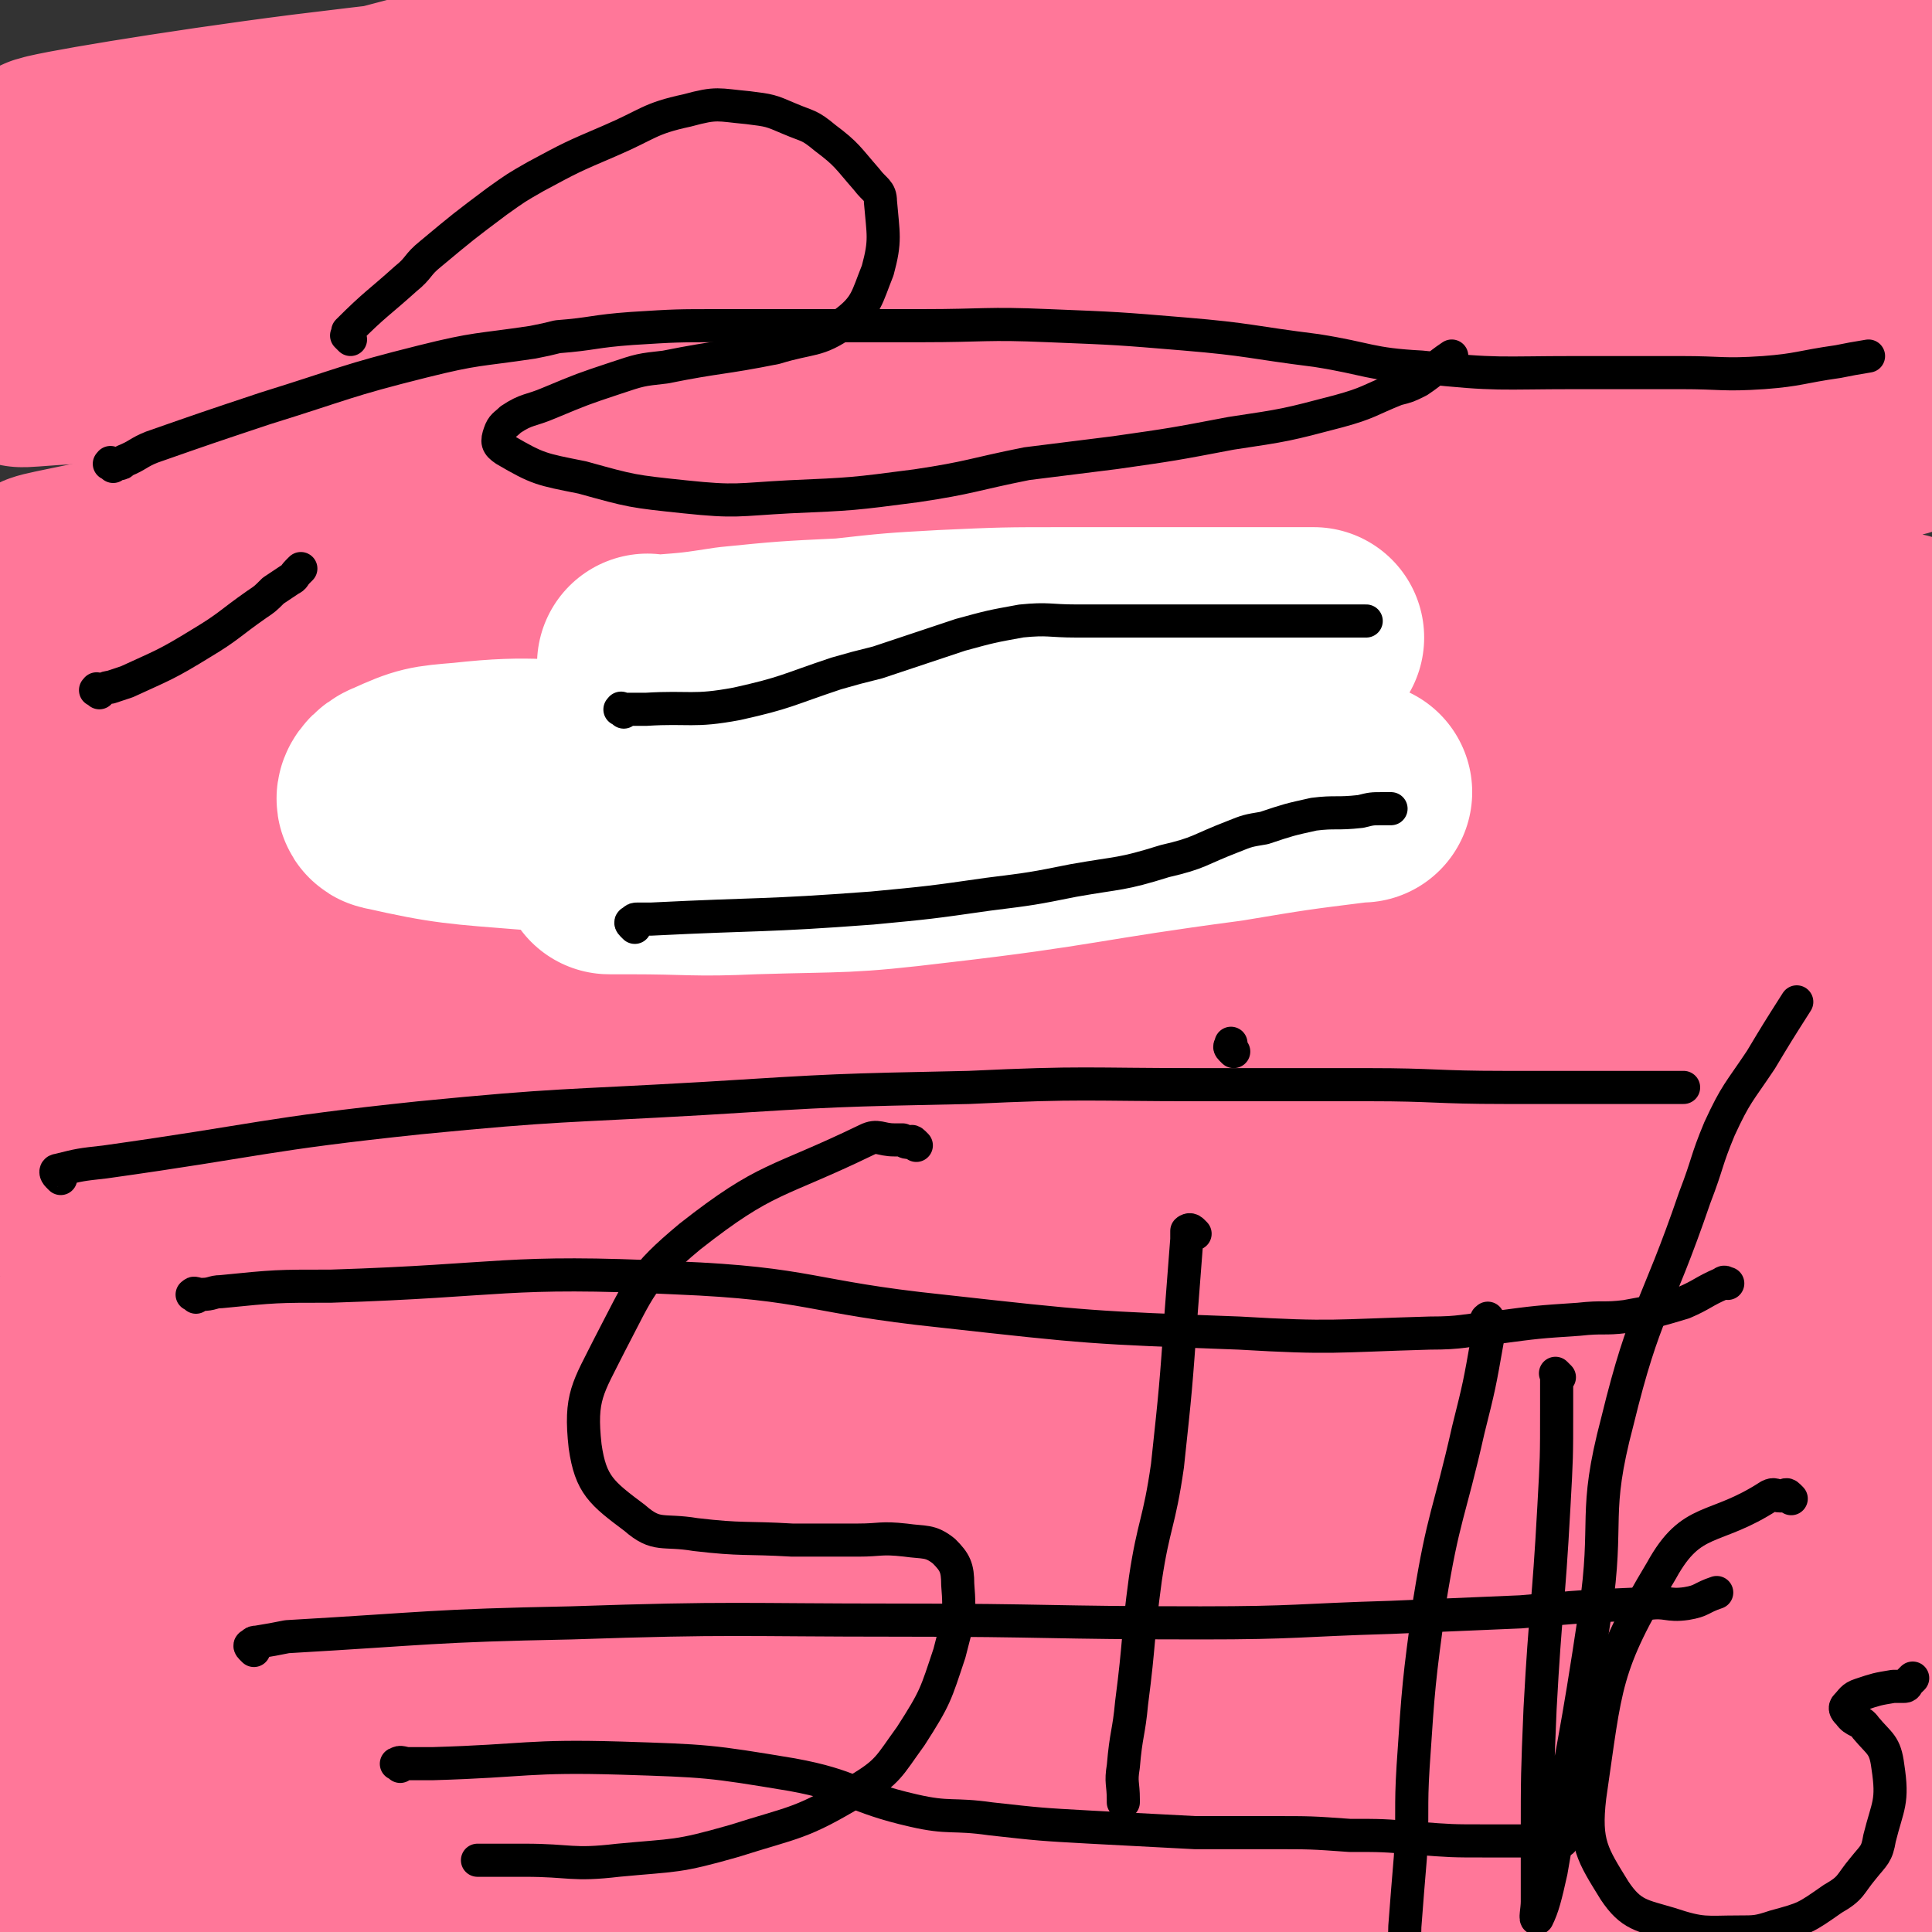 <svg viewBox='0 0 700 700' version='1.1' xmlns='http://www.w3.org/2000/svg' xmlns:xlink='http://www.w3.org/1999/xlink'><rect x="0" y="0" width="700" height="700" fill="#333333" stroke="none"/><g fill='none' stroke='#FF7799' stroke-width='80' stroke-linecap='round' stroke-linejoin='round'><path d='M10,689c-1,-1 -1,-1 -1,-1 -1,-1 0,-1 0,-1 2,-1 2,0 4,0 14,-3 14,-4 28,-7 24,-5 24,-5 48,-10 29,-7 29,-7 59,-12 61,-10 61,-10 124,-18 36,-4 36,-2 73,-5 29,-2 29,-2 59,-4 21,-1 21,-2 42,-2 23,0 23,0 46,0 17,0 17,0 34,0 22,0 22,1 44,1 20,0 20,0 40,0 13,0 13,0 25,0 4,0 4,1 7,1 0,0 0,0 0,0 -21,-1 -22,0 -44,-2 -33,-3 -33,-8 -67,-8 -124,-2 -126,-10 -249,3 -81,9 -81,18 -159,41 -47,14 -48,15 -92,34 -2,1 -4,6 -1,6 106,-20 109,-27 219,-47 69,-12 70,-13 139,-16 95,-5 96,-4 190,-2 26,1 27,1 52,7 10,2 9,4 18,9 8,4 9,4 16,9 4,3 4,3 7,6 3,3 7,5 5,8 -5,4 -10,6 -20,6 -67,-1 -68,-4 -136,-8 -87,-6 -87,-12 -174,-11 -67,1 -68,3 -133,16 -42,8 -42,10 -81,25 -16,6 -17,8 -29,18 -2,2 -4,6 -1,6 72,-11 75,-13 150,-28 48,-9 47,-12 94,-20 48,-8 48,-8 96,-12 38,-4 38,-2 76,-4 27,-1 27,-1 54,-2 20,0 20,-1 40,-1 14,0 14,0 29,0 4,0 4,0 9,0 1,0 1,1 2,0 1,0 1,-2 0,-2 -20,-8 -20,-13 -42,-16 -131,-14 -133,-16 -265,-18 -77,-1 -78,-1 -154,13 -75,13 -78,13 -149,39 -18,7 -16,13 -29,28 -5,6 -7,11 -6,14 0,2 4,-1 9,-3 59,-24 57,-31 117,-49 120,-35 121,-37 245,-59 71,-12 73,-12 145,-10 79,2 80,6 157,19 8,1 6,4 12,9 '/><path d='M10,586c-1,-1 -2,-1 -1,-1 1,-3 1,-5 4,-6 61,-21 61,-31 125,-39 73,-10 75,-4 149,2 117,10 117,16 234,30 40,5 41,2 81,7 31,4 31,4 62,10 8,2 8,2 15,6 5,3 9,7 8,8 -2,0 -6,-5 -12,-7 -113,-21 -113,-27 -227,-38 -105,-11 -107,-10 -213,-5 -44,2 -44,10 -88,19 -26,5 -26,4 -52,9 -2,0 -6,2 -4,2 50,2 54,3 108,2 109,-2 109,-7 218,-9 70,-2 70,0 139,1 18,1 29,0 35,3 3,1 -7,5 -16,6 -135,5 -136,3 -272,5 -114,1 -118,-13 -228,1 -29,3 -26,15 -50,33 -7,5 -14,13 -12,12 4,-3 10,-15 25,-20 115,-40 115,-49 234,-71 85,-16 87,-5 174,-5 62,0 62,1 125,5 5,0 14,3 10,2 -31,-8 -40,-12 -81,-21 -132,-29 -131,-35 -265,-53 -59,-8 -60,-1 -119,2 -24,1 -26,0 -48,6 -4,1 -10,7 -5,8 94,22 101,21 202,38 80,14 81,8 160,25 119,27 124,24 236,63 15,6 16,20 18,27 0,3 -7,-3 -13,-6 -120,-57 -117,-67 -240,-113 -83,-31 -86,-30 -173,-40 -88,-11 -91,-10 -179,-3 -30,2 -45,8 -57,19 -5,5 10,11 22,11 202,-8 204,-27 406,-28 82,0 82,12 164,26 13,2 13,3 27,6 1,0 3,0 2,0 -78,-19 -79,-23 -160,-37 -91,-17 -92,-26 -184,-24 -111,2 -114,8 -223,32 -28,6 -73,28 -52,27 111,-3 158,-26 316,-35 87,-4 90,-7 175,9 89,17 87,29 174,57 '/><path d='M693,581c-1,-1 -1,-1 -1,-1 -3,-5 0,-7 -4,-9 -39,-16 -40,-18 -82,-27 -76,-15 -77,-14 -155,-20 -47,-4 -47,0 -94,1 -10,0 -30,0 -21,0 90,6 110,5 219,13 44,3 44,4 87,9 18,2 19,4 37,5 2,0 4,-1 3,-2 -41,-27 -39,-40 -88,-54 -95,-27 -100,-28 -200,-28 -125,0 -128,3 -250,28 -66,14 -64,24 -126,50 -2,1 -5,4 -3,4 166,-50 167,-64 337,-104 64,-16 66,-9 133,-8 64,1 66,0 129,13 30,5 29,11 57,24 4,2 11,6 7,6 -50,-7 -58,-12 -115,-21 -98,-16 -97,-18 -195,-29 -81,-10 -82,-10 -163,-12 -63,-2 -63,1 -126,5 -4,0 -12,4 -8,4 91,-2 99,-4 198,-7 139,-5 139,-8 278,-9 62,0 62,3 124,6 2,0 6,0 4,0 -123,-15 -127,-25 -254,-30 -89,-3 -90,6 -178,14 -78,7 -78,10 -155,18 -30,3 -30,3 -59,5 -8,0 -9,1 -15,0 -2,-1 -4,-3 -2,-4 71,-30 71,-39 147,-59 64,-16 66,-10 132,-14 96,-5 96,1 191,-4 15,-1 16,-1 28,-7 4,-2 8,-8 4,-8 -112,7 -118,9 -236,23 -88,11 -88,13 -175,26 -27,4 -58,8 -54,9 5,2 36,1 73,-4 75,-10 74,-16 149,-27 114,-16 114,-17 228,-26 48,-4 82,0 96,-1 8,0 -26,-2 -51,-1 -109,3 -110,-2 -218,9 -31,4 -77,17 -59,20 63,11 111,6 222,8 58,1 58,-1 116,0 32,1 70,3 64,3 -8,0 -45,-2 -91,-4 -67,-2 -83,-2 -134,-4 -7,0 10,-2 19,-1 100,1 100,-1 200,3 8,1 8,3 16,6 '/><path d='M680,352c-1,-1 -1,-1 -1,-1 -65,-8 -65,-8 -130,-14 -77,-7 -77,-8 -153,-11 -34,-2 -42,-7 -68,1 -8,2 -11,20 -2,20 79,5 89,-1 177,-9 54,-5 119,-13 107,-17 -20,-7 -86,-7 -171,-6 -145,2 -146,1 -290,14 -65,5 -133,25 -129,22 5,-4 74,-18 147,-35 122,-29 123,-27 245,-57 32,-7 77,-18 63,-17 -35,3 -81,15 -162,27 -122,17 -123,13 -246,31 -21,3 -57,14 -42,13 96,-12 132,-22 264,-40 82,-12 83,-8 165,-20 19,-3 49,-10 38,-10 -40,-1 -71,4 -141,10 -95,8 -95,8 -190,18 -20,2 -52,7 -40,6 50,-3 82,-5 164,-13 146,-14 146,-22 291,-31 47,-3 81,0 93,8 7,5 -26,15 -55,17 -132,10 -133,3 -266,8 -47,1 -108,7 -94,6 24,-1 86,-5 172,-10 122,-8 124,-14 245,-17 9,0 22,9 15,9 -82,4 -97,-4 -194,-1 -32,1 -38,2 -64,8 -3,1 2,4 6,4 100,7 101,1 202,10 24,2 30,3 47,13 4,2 1,11 -5,11 -73,5 -77,-4 -153,-2 -25,1 -42,4 -49,9 -4,3 12,5 26,6 60,3 61,1 121,2 29,0 38,1 59,0 3,0 -5,-1 -10,-1 -55,-6 -55,-5 -111,-11 -9,-1 -24,-3 -17,-3 53,-1 69,0 138,1 4,0 4,1 8,1 '/><path d='M697,332c-1,-1 -1,-1 -1,-1 -95,-4 -95,-2 -190,-7 -41,-1 -58,8 -81,-6 -10,-6 -1,-26 16,-32 109,-38 118,-29 236,-54 6,-1 18,2 12,2 -177,2 -190,-8 -379,2 -60,3 -71,12 -118,25 -5,2 7,6 14,5 109,-16 109,-20 219,-38 23,-4 60,-6 46,-7 -61,-3 -99,-9 -196,-2 -116,9 -118,13 -230,36 -7,1 -13,14 -6,12 107,-27 120,-30 233,-69 10,-4 21,-18 12,-17 -98,12 -114,18 -225,43 -24,5 -58,19 -44,18 49,-1 86,-4 170,-23 90,-19 124,-36 177,-52 13,-4 -22,11 -46,14 -120,16 -120,13 -241,25 -27,2 -73,8 -54,4 122,-25 166,-40 335,-62 106,-15 109,-14 214,-11 13,0 32,13 21,16 -97,25 -118,22 -236,39 -89,13 -161,22 -179,21 -12,-1 59,-14 118,-26 165,-32 167,-49 330,-62 33,-3 79,28 62,30 -44,6 -92,-16 -184,-14 -92,2 -94,4 -183,22 -52,11 -120,35 -101,36 41,2 111,-21 222,-32 115,-10 143,-8 230,-9 12,0 -15,4 -31,6 -173,20 -173,21 -346,38 -21,2 -57,4 -41,-1 141,-48 175,-62 353,-106 50,-12 51,-3 103,-6 '/><path d='M668,81c-1,-1 -1,-1 -1,-1 -47,-1 -48,-2 -95,0 -123,5 -124,-5 -246,14 -112,17 -184,39 -221,58 -18,10 56,6 111,0 128,-15 127,-23 254,-43 15,-2 15,-1 29,-1 6,0 15,1 11,1 -92,3 -102,2 -205,6 -136,5 -136,6 -272,13 -13,0 -28,2 -25,1 4,-1 19,0 38,-4 156,-34 155,-39 310,-72 41,-9 88,-12 82,-11 -7,2 -54,13 -108,18 -134,12 -135,3 -268,17 -26,2 -52,15 -50,16 3,1 30,-4 59,-11 110,-26 109,-30 220,-55 66,-15 112,-21 133,-24 11,-1 -34,10 -70,15 -121,16 -121,12 -243,27 -47,6 -94,14 -94,15 0,1 48,0 93,-11 118,-29 116,-37 234,-68 37,-9 85,-15 76,-13 -15,5 -63,11 -124,27 -45,11 -97,19 -88,29 15,14 68,22 136,19 93,-4 93,-23 185,-31 24,-2 57,0 48,11 -27,32 -57,44 -120,74 -53,24 -83,30 -113,34 -11,1 12,-22 31,-24 175,-17 178,-7 357,-14 '/><path d='M692,83c-1,-1 -1,-1 -1,-1 -26,-1 -27,1 -52,-1 -36,-3 -35,-7 -71,-9 -84,-5 -84,-2 -168,-5 -11,0 -32,-1 -22,-3 139,-21 159,-21 319,-42 2,0 2,0 5,0 '/></g>
<g fill='none' stroke='#FFFFFF' stroke-width='80' stroke-linecap='round' stroke-linejoin='round'><path d='M236,242c-1,-1 -1,-1 -1,-1 -1,-1 0,0 0,0 1,0 1,0 2,0 1,0 1,0 2,0 13,-1 13,-1 26,-3 20,-2 20,-2 41,-3 18,-2 18,-2 36,-3 22,-1 22,-1 44,-1 18,0 18,0 36,0 11,0 11,0 22,0 7,0 7,0 14,0 4,0 4,0 8,0 2,0 2,0 4,0 2,0 2,0 3,0 1,0 1,0 1,0 1,0 2,0 2,0 0,0 -1,0 -2,0 -7,1 -7,0 -13,2 -49,12 -48,15 -97,26 -44,10 -44,11 -89,17 -26,3 -26,2 -52,3 -28,1 -28,-2 -55,1 -12,1 -13,1 -24,6 -3,1 -5,4 -3,4 22,5 26,5 51,7 41,2 41,0 82,0 30,0 30,0 61,0 24,0 24,1 49,0 23,-1 23,-2 46,-5 14,-2 13,-3 27,-5 5,-1 5,0 11,0 8,0 8,0 16,0 5,0 6,0 9,0 1,0 0,0 -1,0 -24,3 -24,3 -48,7 -53,7 -53,9 -105,15 -33,4 -33,3 -66,4 -22,1 -22,0 -45,0 -3,0 -5,0 -7,0 -1,0 1,0 2,-1 17,-6 18,-5 35,-12 13,-6 13,-6 25,-12 4,-2 4,-2 7,-4 4,-2 3,-2 7,-5 2,-2 2,-2 5,-4 2,-1 2,0 4,-1 1,0 2,0 3,-1 1,-1 1,-1 1,-1 1,-1 1,0 1,0 '/></g>
<g fill='none' stroke='#000000' stroke-width='12' stroke-linecap='round' stroke-linejoin='round'><path d='M226,258c-1,-1 -2,-1 -1,-1 0,-1 0,0 1,0 1,0 1,0 2,0 3,0 3,0 6,0 16,-1 17,1 33,-2 18,-4 18,-5 36,-11 7,-2 7,-2 15,-4 15,-5 15,-5 30,-10 11,-3 11,-3 22,-5 10,-1 10,0 20,0 8,0 8,0 16,0 4,0 4,0 9,0 7,0 7,0 14,0 6,0 6,0 11,0 3,0 3,0 6,0 5,0 5,0 9,0 6,0 6,0 11,0 5,0 5,0 9,0 5,0 5,0 9,0 4,0 4,0 8,0 1,0 1,0 2,0 1,0 1,0 1,0 '/><path d='M230,336c-1,-1 -1,-1 -1,-1 -1,-1 0,-1 0,-1 1,-1 1,-1 2,-1 2,0 2,0 5,0 40,-2 40,-1 80,-4 21,-2 21,-2 42,-5 16,-2 16,-2 31,-5 17,-3 17,-2 33,-7 13,-3 12,-4 25,-9 5,-2 5,-2 11,-3 9,-3 9,-3 18,-5 8,-1 8,0 17,-1 4,-1 4,-1 8,-1 1,0 1,0 3,0 '/><path d='M71,470c-1,-1 -2,-1 -1,-1 0,-1 1,0 3,0 4,0 4,-1 7,-1 20,-2 20,-2 40,-2 63,-2 63,-6 125,-3 49,2 48,7 96,12 54,6 54,6 108,8 34,2 34,1 69,0 12,0 12,-1 24,-2 15,-2 15,-2 30,-3 9,-1 9,0 17,-1 11,-2 11,-2 21,-5 7,-3 7,-4 14,-7 1,-1 1,0 2,0 '/><path d='M92,598c-1,-1 -1,-1 -1,-1 -1,-1 0,-1 0,-1 1,-1 1,-1 2,-1 6,-1 6,-1 11,-2 52,-3 52,-4 103,-5 59,-2 60,-1 119,-1 54,0 54,1 109,1 35,0 35,-1 69,-2 24,-1 24,-1 47,-2 23,-2 23,-2 46,-3 7,-1 7,1 14,0 6,-1 5,-2 11,-4 '/><path d='M145,640c-1,-1 -2,-1 -1,-1 1,-1 2,0 4,0 5,0 5,0 9,0 34,-1 34,-3 68,-2 31,1 32,1 62,6 22,4 22,8 44,13 13,3 14,1 28,3 18,2 18,2 36,3 19,1 19,1 38,2 14,0 14,0 28,0 14,0 14,0 28,1 12,0 12,0 24,1 13,1 13,1 25,1 9,0 9,0 17,0 5,0 5,0 11,0 '/><path d='M127,123c-1,-1 -1,-1 -1,-1 -1,-1 0,0 0,0 0,-1 0,-1 0,-1 0,-1 0,-1 0,-1 10,-10 11,-10 21,-19 5,-4 4,-5 9,-9 12,-10 12,-10 24,-19 7,-5 7,-5 14,-9 13,-7 13,-7 27,-13 14,-6 14,-8 28,-11 11,-3 11,-2 22,-1 8,1 8,1 15,4 7,3 7,2 13,7 8,6 8,7 15,15 3,4 5,4 5,8 1,12 2,14 -1,25 -4,10 -4,13 -12,19 -10,7 -12,5 -25,9 -20,4 -20,3 -40,7 -9,1 -9,1 -18,4 -12,4 -12,4 -24,9 -7,3 -8,2 -14,6 -2,2 -3,2 -4,5 -1,3 -1,4 2,6 12,7 13,7 28,10 18,5 18,5 37,7 19,2 19,1 38,0 23,-1 23,-1 46,-4 20,-3 20,-4 40,-8 16,-2 16,-2 32,-4 21,-3 21,-3 42,-7 20,-3 20,-3 39,-8 11,-3 11,-4 21,-8 4,-1 4,-1 8,-3 6,-4 6,-5 12,-9 '/><path d='M22,427c-1,-1 -1,-1 -1,-1 -1,-1 -1,-2 0,-2 8,-2 8,-2 17,-3 57,-8 57,-10 114,-16 51,-5 51,-4 103,-7 48,-3 48,-3 96,-4 42,-2 42,-1 84,-1 31,0 31,0 61,0 24,0 24,1 49,1 17,0 17,0 34,0 12,0 12,0 23,0 4,0 4,0 8,0 '/><path d='M41,169c-1,-1 -2,-1 -1,-1 0,-1 0,0 1,0 1,0 1,0 2,0 1,0 1,0 2,-1 5,-2 5,-3 10,-5 20,-7 20,-7 41,-14 29,-9 29,-10 57,-17 20,-5 20,-4 40,-7 5,-1 5,-1 9,-2 13,-1 13,-2 27,-3 16,-1 16,-1 32,-1 21,0 21,0 43,0 15,0 15,0 30,0 23,0 23,-1 46,0 25,1 25,1 49,3 24,2 24,3 48,6 19,3 19,5 38,6 28,3 28,2 56,2 19,0 19,0 38,0 15,0 15,1 30,0 13,-1 13,-2 27,-4 5,-1 5,-1 11,-2 '/><path d='M36,251c-1,-1 -2,-1 -1,-1 0,-1 0,0 1,0 2,0 2,-1 4,-1 3,-1 3,-1 6,-2 13,-6 14,-6 27,-14 10,-6 10,-7 20,-14 3,-2 3,-2 6,-5 3,-2 3,-2 6,-4 2,-1 1,-1 3,-3 0,0 0,0 1,-1 '/><path d='M332,415c-1,-1 -1,-1 -1,-1 -1,-1 -1,0 -1,0 -1,0 -2,0 -3,-1 -2,0 -2,0 -3,0 -5,0 -6,-2 -10,0 -33,16 -36,13 -64,35 -18,15 -18,18 -29,39 -8,16 -11,19 -9,37 2,14 6,17 18,26 8,7 10,4 22,6 17,2 18,1 35,2 12,0 12,0 24,0 8,0 8,-1 17,0 7,1 9,0 14,4 4,4 5,6 5,12 1,12 0,13 -3,25 -5,15 -5,16 -14,30 -8,11 -8,13 -20,20 -20,12 -22,11 -44,18 -21,6 -21,5 -42,7 -17,2 -17,0 -34,0 -9,0 -9,0 -17,0 '/><path d='M433,447c-1,-1 -1,-1 -1,-1 -1,-1 -2,0 -2,0 0,0 0,1 0,1 0,1 0,1 0,2 -1,13 -1,13 -2,26 -2,28 -2,28 -5,56 -3,21 -5,21 -8,41 -3,22 -2,22 -5,45 -1,11 -2,11 -3,23 -1,6 0,6 0,12 0,1 0,1 0,1 '/><path d='M447,381c-1,-1 -1,-1 -1,-1 -1,-1 0,-1 0,-1 0,-1 0,-1 0,-1 '/><path d='M540,479c-1,-1 -1,-2 -1,-1 -1,0 0,0 0,1 0,1 0,1 0,2 0,2 0,2 0,4 -3,17 -3,17 -7,33 -7,31 -9,31 -14,62 -4,30 -4,30 -6,60 -1,16 0,16 -1,33 -1,12 -1,12 -2,25 0,6 -1,6 -1,12 0,0 0,0 0,0 0,1 0,1 0,1 '/><path d='M565,499c-1,-1 -1,-1 -1,-1 -1,-1 0,0 0,0 0,2 0,2 0,5 0,4 0,4 0,8 0,17 0,17 -1,35 -2,37 -3,36 -5,73 -1,24 -1,24 -1,47 0,12 0,12 0,23 0,3 -1,7 0,6 2,-4 3,-8 5,-17 8,-47 9,-47 16,-94 5,-34 -1,-35 8,-69 10,-41 14,-40 28,-81 5,-13 4,-13 9,-25 6,-13 7,-13 15,-25 6,-10 6,-10 13,-21 '/><path d='M649,543c-1,-1 -1,-1 -1,-1 -1,-1 -1,0 -2,0 -1,0 -1,0 -1,0 -2,0 -2,-1 -4,0 -20,13 -28,7 -39,27 -21,35 -20,41 -26,82 -2,17 1,21 9,34 6,9 10,9 20,12 12,4 13,3 25,3 6,0 7,0 13,-2 11,-3 11,-3 21,-10 7,-4 6,-5 11,-11 4,-5 5,-5 6,-11 3,-12 5,-13 3,-26 -1,-8 -3,-8 -8,-14 -2,-3 -4,-2 -6,-5 -1,-1 -2,-2 -1,-3 2,-2 2,-3 5,-4 6,-2 6,-2 12,-3 2,0 2,0 3,0 1,0 1,0 1,0 1,0 1,-1 1,-1 1,-1 1,-1 1,-1 1,-1 1,-1 1,-1 '/></g>
</svg>